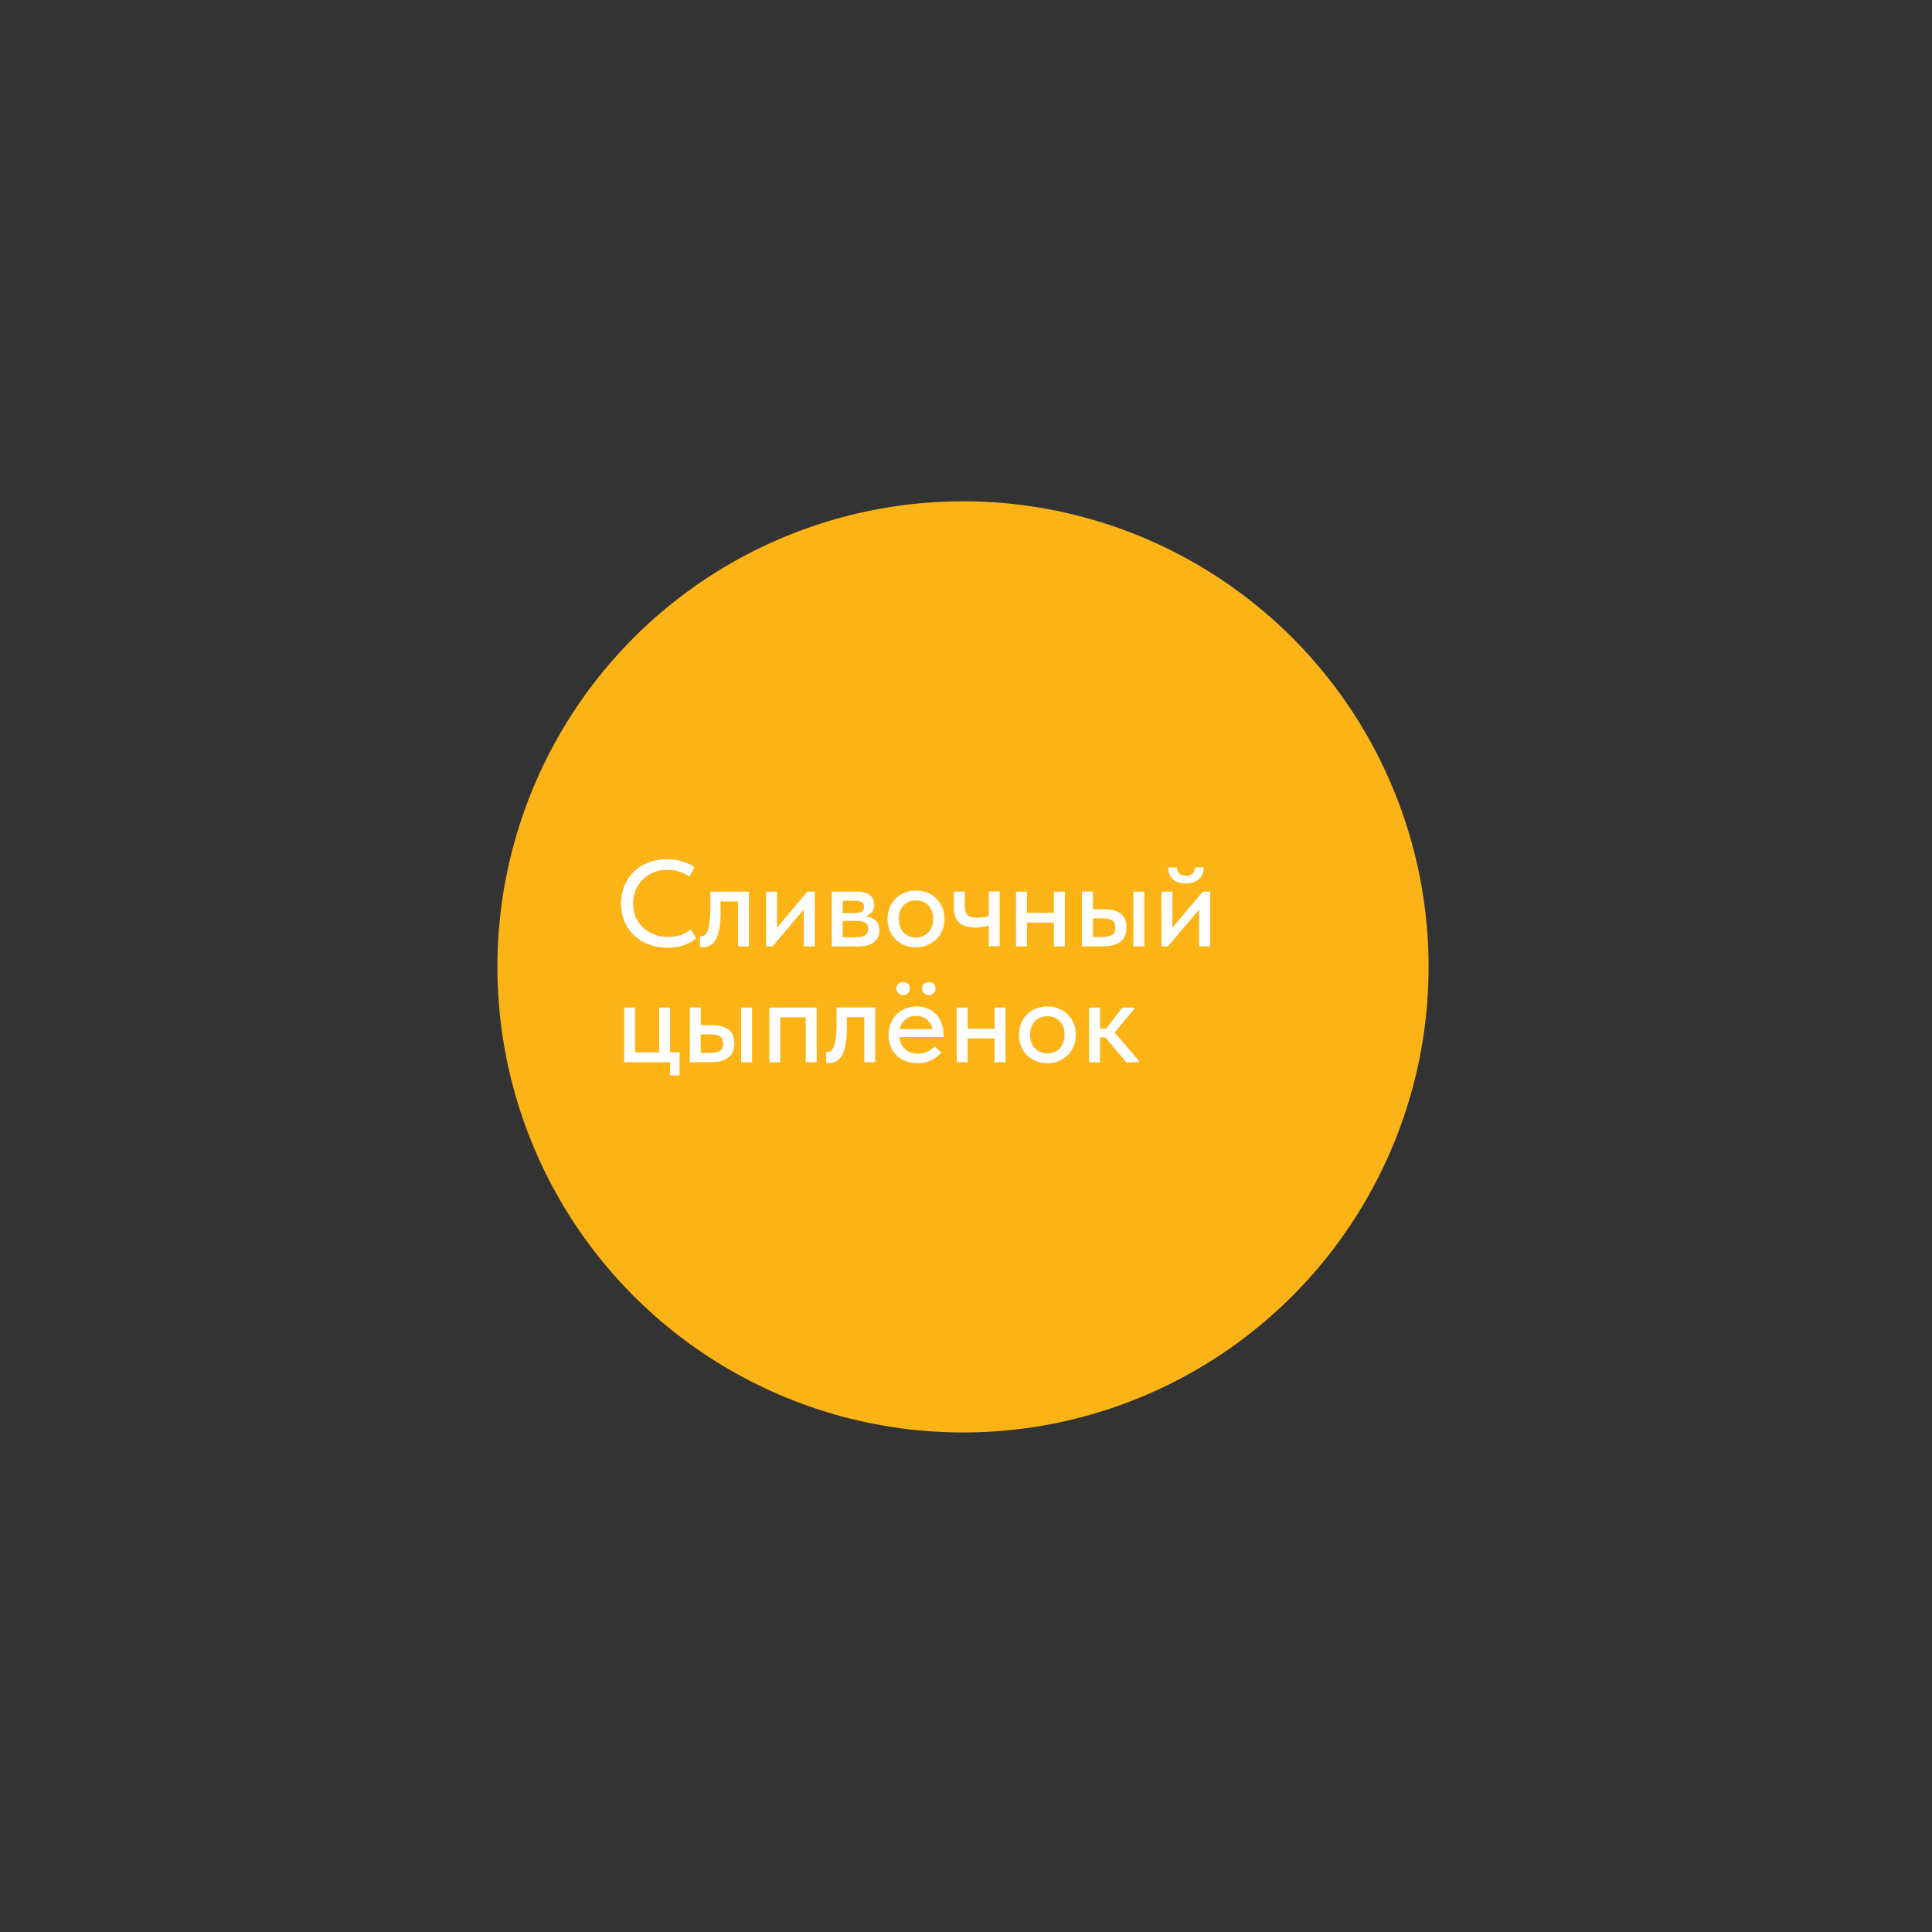 <?xml version="1.0" encoding="UTF-8"?> <svg xmlns="http://www.w3.org/2000/svg" xml:space="preserve" id="Слой_1" x="0" y="0" version="1.1" viewBox="0 0 283.46 283.46"><rect x="0" y="0" width="283.46" height="283.46" fill="#333333" stroke="none"/><style>.st1{fill:#fff}</style><circle cx="141.29" cy="141.86" r="68.31" style="fill:#fcb316"></circle><path d="M97.91 139.03q-1.515 0-2.76-.48c-.83-.32-1.55-.77-2.14-1.34-.59-.58-1.06-1.26-1.39-2.05s-.5-1.66-.5-2.59c0-.94.16-1.8.49-2.59s.78-1.48 1.38-2.06c.59-.58 1.3-1.03 2.12-1.36s1.74-.49 2.75-.49c.84 0 1.59.11 2.26.32s1.26.5 1.77.84l-.76 1.36c-.44-.31-.94-.55-1.48-.72s-1.1-.25-1.69-.25c-.74 0-1.43.12-2.04.37-.62.25-1.15.59-1.6 1.03s-.8.96-1.05 1.56-.38 1.26-.38 1.97.13 1.36.38 1.97.61 1.12 1.06 1.55c.46.43 1 .77 1.64 1.02s1.33.37 2.09.37c.58 0 1.15-.08 1.72-.25s1.09-.46 1.56-.87l.81 1.33c-.42.36-.98.68-1.69.96s-1.57.4-2.55.4M103.11 138.97c-.11 0-.19 0-.25-.01s-.11-.02-.16-.03v-1.6c.05.01.09.02.14.02h.1c.18 0 .35-.06.5-.19.16-.13.29-.35.41-.67s.2-.77.27-1.33.1-1.29.1-2.18v-2.16h5.67v8.03h-1.6v-6.59h-2.56v1.49c0 1.01-.06 1.84-.19 2.51s-.3 1.2-.53 1.6-.5.69-.83.85-.68.26-1.07.26M112.4 130.82h1.6v5.29l4.46-5.29h1.08v8.03h-1.62v-5.4l-4.57 5.4h-.95zM122.05 130.82h3.76c.83 0 1.45.18 1.85.54.41.36.61.82.61 1.39 0 .46-.12.83-.37 1.11s-.58.47-1 .57c.61.06 1.12.25 1.52.57s.6.81.6 1.49c0 .76-.27 1.34-.8 1.75s-1.32.62-2.37.62h-3.82v-8.04zm1.6 1.33v1.82h1.71c.46 0 .8-.07 1.04-.2q.36-.195.36-.72c0-.32-.12-.55-.35-.69s-.59-.21-1.07-.21zm0 2.97v2.39h1.8c.68 0 1.18-.1 1.48-.3s.45-.51.45-.93c0-.43-.15-.74-.45-.91s-.74-.26-1.33-.26h-1.95zM134.39 138.99c-.6 0-1.16-.1-1.67-.31s-.95-.5-1.32-.87-.66-.81-.87-1.32-.31-1.06-.31-1.67c0-.6.1-1.15.31-1.67.21-.51.5-.95.87-1.31s.81-.65 1.32-.86c.51-.2 1.06-.31 1.67-.31.6 0 1.16.1 1.67.31.51.2.95.49 1.32.86s.66.8.87 1.31.31 1.07.31 1.67c0 .61-.1 1.17-.31 1.68s-.5.95-.88 1.31c-.38.37-.82.65-1.33.86-.51.22-1.06.32-1.65.32m0-1.44c.37 0 .71-.07 1.03-.2.31-.13.58-.32.8-.56q.33-.36.51-.87c.18-.51.18-.7.18-1.11 0-.8-.23-1.45-.68-1.95s-1.06-.75-1.84-.75c-.77 0-1.38.25-1.84.75q-.69.75-.69 1.95c0 .39.06.76.18 1.1q.18.51.51.87c.22.24.49.43.8.56.31.14.66.21 1.04.21M145.09 135.75c-.24.1-.52.18-.85.24s-.7.1-1.12.1c-.49 0-.93-.05-1.32-.16s-.72-.28-1-.51q-.42-.345-.63-.93c-.21-.585-.22-.85-.22-1.39v-2.29h1.6v2.2c0 .53.13.93.38 1.21s.75.42 1.49.42c.6 0 1.15-.09 1.66-.27v-3.57h1.6v8.03h-1.6v-3.08zM154.63 135.36h-3.96v3.49h-1.6v-8.03h1.6v3.1h3.96v-3.1h1.6v8.03h-1.6zM161.95 133.41c1.09 0 1.92.21 2.48.64s.85 1.11.85 2.04c0 .91-.29 1.6-.85 2.06-.57.46-1.46.69-2.66.69h-3.02v-8.03h1.6v2.59h1.6zm-.39 4.07c.31 0 .6-.02.85-.05.26-.04.48-.1.67-.2s.33-.24.42-.43c.1-.19.14-.43.14-.72 0-.52-.17-.87-.5-1.06-.34-.19-.82-.28-1.46-.28h-1.33v2.74zm4.73-6.66h1.6v8.03h-1.6zM170.41 130.82h1.6v5.29l4.46-5.29h1.08v8.03h-1.62v-5.4l-4.57 5.4h-.95zm3.57-1.19c-.37 0-.72-.05-1.04-.15s-.59-.25-.82-.45-.41-.44-.54-.74c-.13-.29-.2-.63-.2-1.02h1.31c0 .36.11.65.33.88s.55.34.98.34c.42 0 .74-.11.97-.32q.345-.33.36-.9h1.3c-.03.78-.29 1.37-.78 1.76s-1.12.6-1.87.6M98.31 155.85h-6.73v-8.03h1.6v6.59h3.53v-6.59h1.6v6.59h1.39v3.37h-1.39zM104.41 150.41c1.09 0 1.92.21 2.48.64s.85 1.11.85 2.04c0 .91-.29 1.6-.85 2.06-.57.46-1.46.69-2.66.69h-3.02v-8.03h1.6v2.59h1.6zm-.4 4.07c.31 0 .6-.02.85-.05.26-.04.48-.1.67-.2q.285-.15.42-.42c.1-.19.14-.43.14-.72 0-.52-.17-.87-.5-1.06-.34-.19-.82-.28-1.46-.28h-1.33v2.74h1.21zm4.73-6.66h1.6v8.03h-1.6zM112.87 147.82h6.95v8.03h-1.6v-6.59h-3.74v6.59h-1.6v-8.03zM121.63 155.97c-.11 0-.19 0-.25-.01s-.11-.02-.16-.03v-1.6c.05.01.09.02.14.02h.1c.18 0 .35-.06.5-.19.16-.13.29-.35.41-.68.11-.32.2-.77.27-1.33s.1-1.29.1-2.18v-2.16h5.67v8.03h-1.6v-6.59h-2.56v1.49c0 1.01-.06 1.84-.19 2.51s-.3 1.2-.53 1.6-.5.69-.83.86-.68.26-1.07.26M134.57 155.99c-.61 0-1.17-.1-1.68-.29s-.95-.47-1.33-.83-.67-.79-.88-1.31c-.21-.51-.31-1.08-.31-1.72 0-.66.11-1.25.34-1.76.23-.52.53-.95.91-1.31s.82-.63 1.31-.82c.5-.19 1.02-.28 1.58-.28.62 0 1.18.11 1.67.33q.735.33 1.23.9c.34.38.59.81.76 1.29.17.49.26.99.26 1.52v.45h-6.48c.08.76.38 1.36.87 1.79.5.43 1.12.64 1.86.64.5 0 .97-.09 1.39-.29.43-.19.78-.45 1.05-.79l.97.9q-.6.78-1.53 1.17c-.93.39-1.28.41-1.99.41m-2.05-9.99a.98.98 0 0 1-.71-.28q-.3-.285-.3-.69c0-.28.1-.5.3-.67s.43-.26.71-.26c.29 0 .52.09.7.26s.27.4.27.67q0 .42-.27.69c-.18.19-.41.28-.7.28m1.88 3.06c-.6 0-1.11.17-1.54.51q-.645.51-.84 1.41h4.79c-.1-.55-.36-1.01-.8-1.38-.44-.35-.98-.54-1.61-.54m1.87-3.06a.98.98 0 0 1-.71-.28q-.3-.285-.3-.69c0-.28.1-.5.3-.67s.44-.26.71-.26c.29 0 .52.09.71.26s.28.4.28.67c0 .28-.09.51-.28.69-.19.19-.43.28-.71.28M145.93 152.36h-3.96v3.49h-1.6v-8.03h1.6v3.1h3.96v-3.1h1.6v8.03h-1.6zM153.67 155.99c-.6 0-1.15-.1-1.66-.31s-.95-.5-1.32-.87q-.555-.555-.87-1.32c-.21-.51-.31-1.06-.31-1.67 0-.6.11-1.15.31-1.67.21-.51.5-.95.87-1.31.37-.37.81-.65 1.32-.86.51-.2 1.06-.31 1.66-.31s1.16.1 1.67.31c.51.2.95.49 1.32.86s.66.8.87 1.31.31 1.07.31 1.67c0 .61-.1 1.17-.31 1.68s-.5.95-.88 1.31c-.38.37-.82.65-1.33.86-.51.22-1.06.32-1.65.32m0-1.44c.37 0 .71-.07 1.03-.2.31-.13.58-.32.8-.56q.33-.36.51-.87.18-.495.18-1.11c0-.8-.23-1.45-.68-1.95s-1.06-.75-1.85-.75c-.77 0-1.38.25-1.84.75q-.69.75-.69 1.95c0 .39.06.76.18 1.1q.18.51.51.87c.22.24.49.43.8.56q.48.21 1.05.21M159.79 147.82h1.6v3.1h.9l2.39-3.1h1.71v.23l-2.84 3.44 3.53 4.14v.22h-1.84l-3.06-3.64h-.79v3.64h-1.6z" class="st1"></path></svg> 